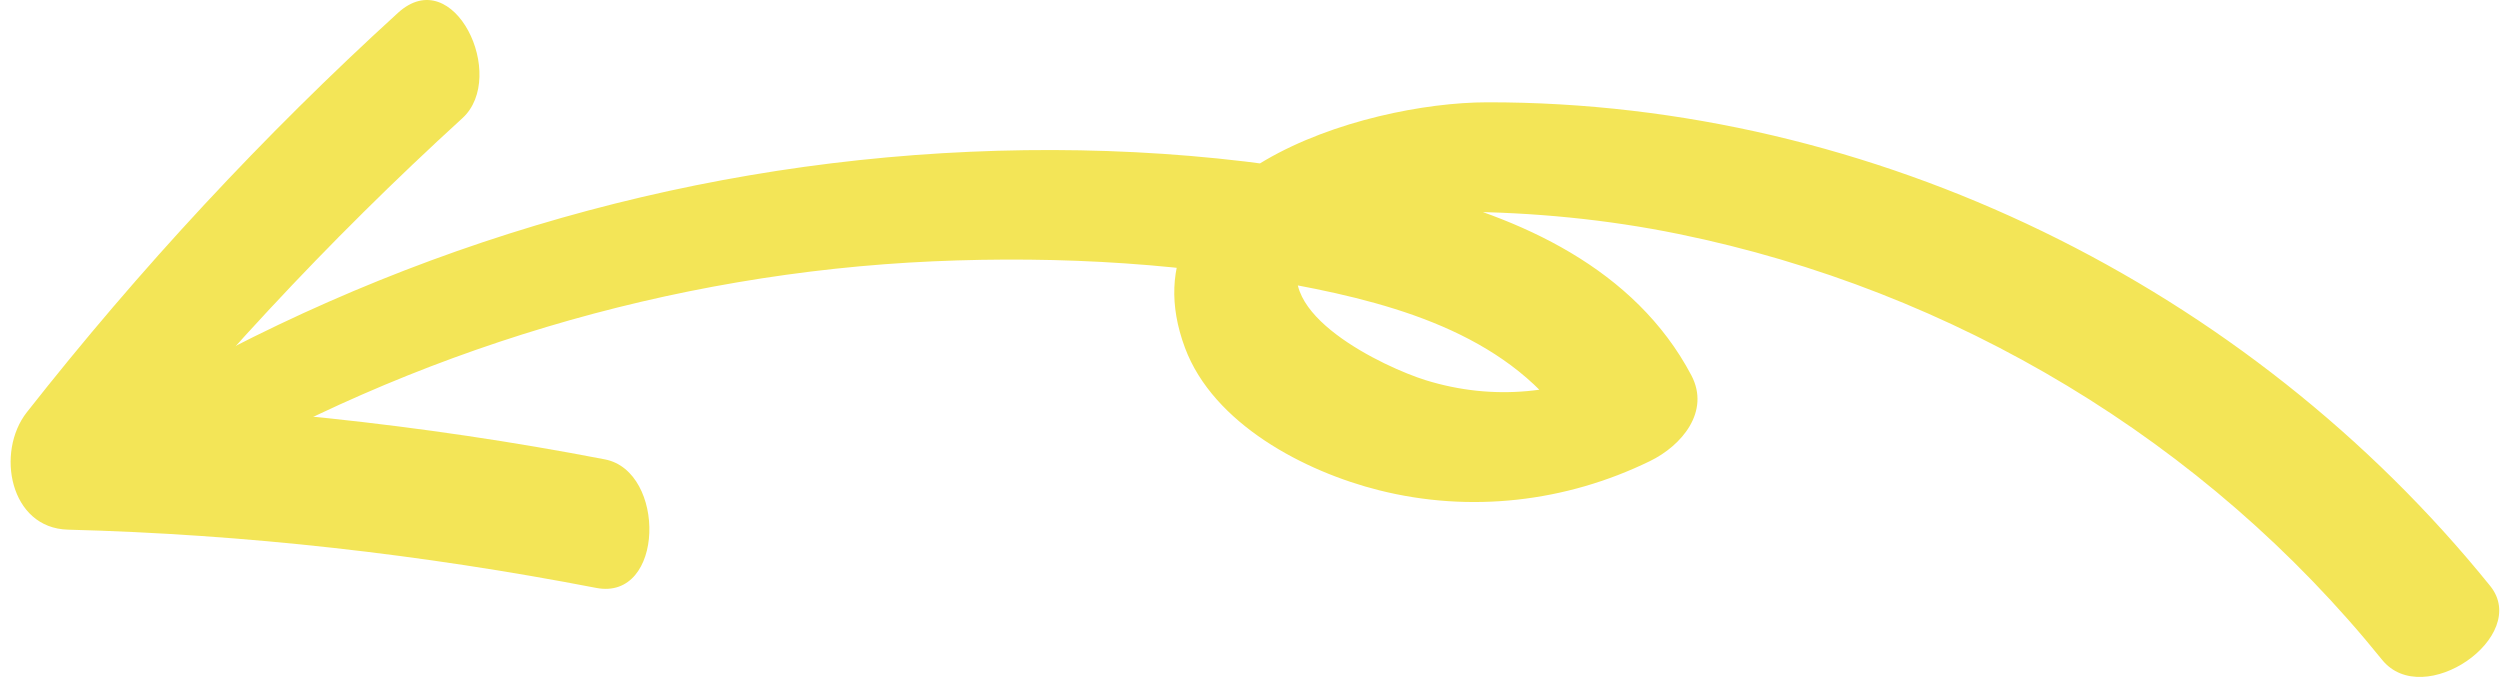 <svg xmlns="http://www.w3.org/2000/svg" width="191" height="52" viewBox="0 0 191 52" fill="none"><path d="M190.25 44.766C171.75 21.866 143.17 7.776 113.62 7.816C104.16 7.826 85.61 13.335 90.53 26.566C92.7 32.395 99.69 36.035 105.36 37.456C112.31 39.206 119.61 38.366 126.04 35.236C128.48 34.056 130.68 31.446 129.22 28.676C124.92 20.526 116.15 16.556 107.55 14.526C96.67 11.956 85.27 11.105 74.12 11.595C51.44 12.595 29.56 19.226 10.05 30.806C4.66 34.006 8.97 40.146 14.29 36.996C31.5 26.786 51.28 20.855 71.29 19.965C81.04 19.535 90.96 20.116 100.53 22.076C108.62 23.735 116.9 26.596 120.97 34.316C122.03 32.126 123.09 29.946 124.15 27.756C119.32 30.106 114.09 30.646 108.92 29.046C105.8 28.076 96.97 23.916 99.52 19.396C101.38 16.096 108.45 16.156 111.55 16.176C117.14 16.216 122.76 16.756 128.24 17.876C149.29 22.176 168.49 33.676 181.99 50.406C185.15 54.316 193.36 48.616 190.25 44.766Z" fill="#F3E557"></path><path d="M30.4 0.986C20.11 10.366 10.66 20.546 2.05 31.496C-0.34 34.536 0.74 40.356 5.2 40.466C18.76 40.816 32.23 42.346 45.55 44.916C50.79 45.926 50.91 35.996 46.21 35.096C32.21 32.396 18.08 30.936 3.83 30.566C4.88 33.556 5.93 36.546 6.98 39.536C15.58 28.586 25.04 18.416 35.33 9.026C38.81 5.846 34.68 -2.924 30.4 0.986Z" fill="#F3E557"></path></svg>
